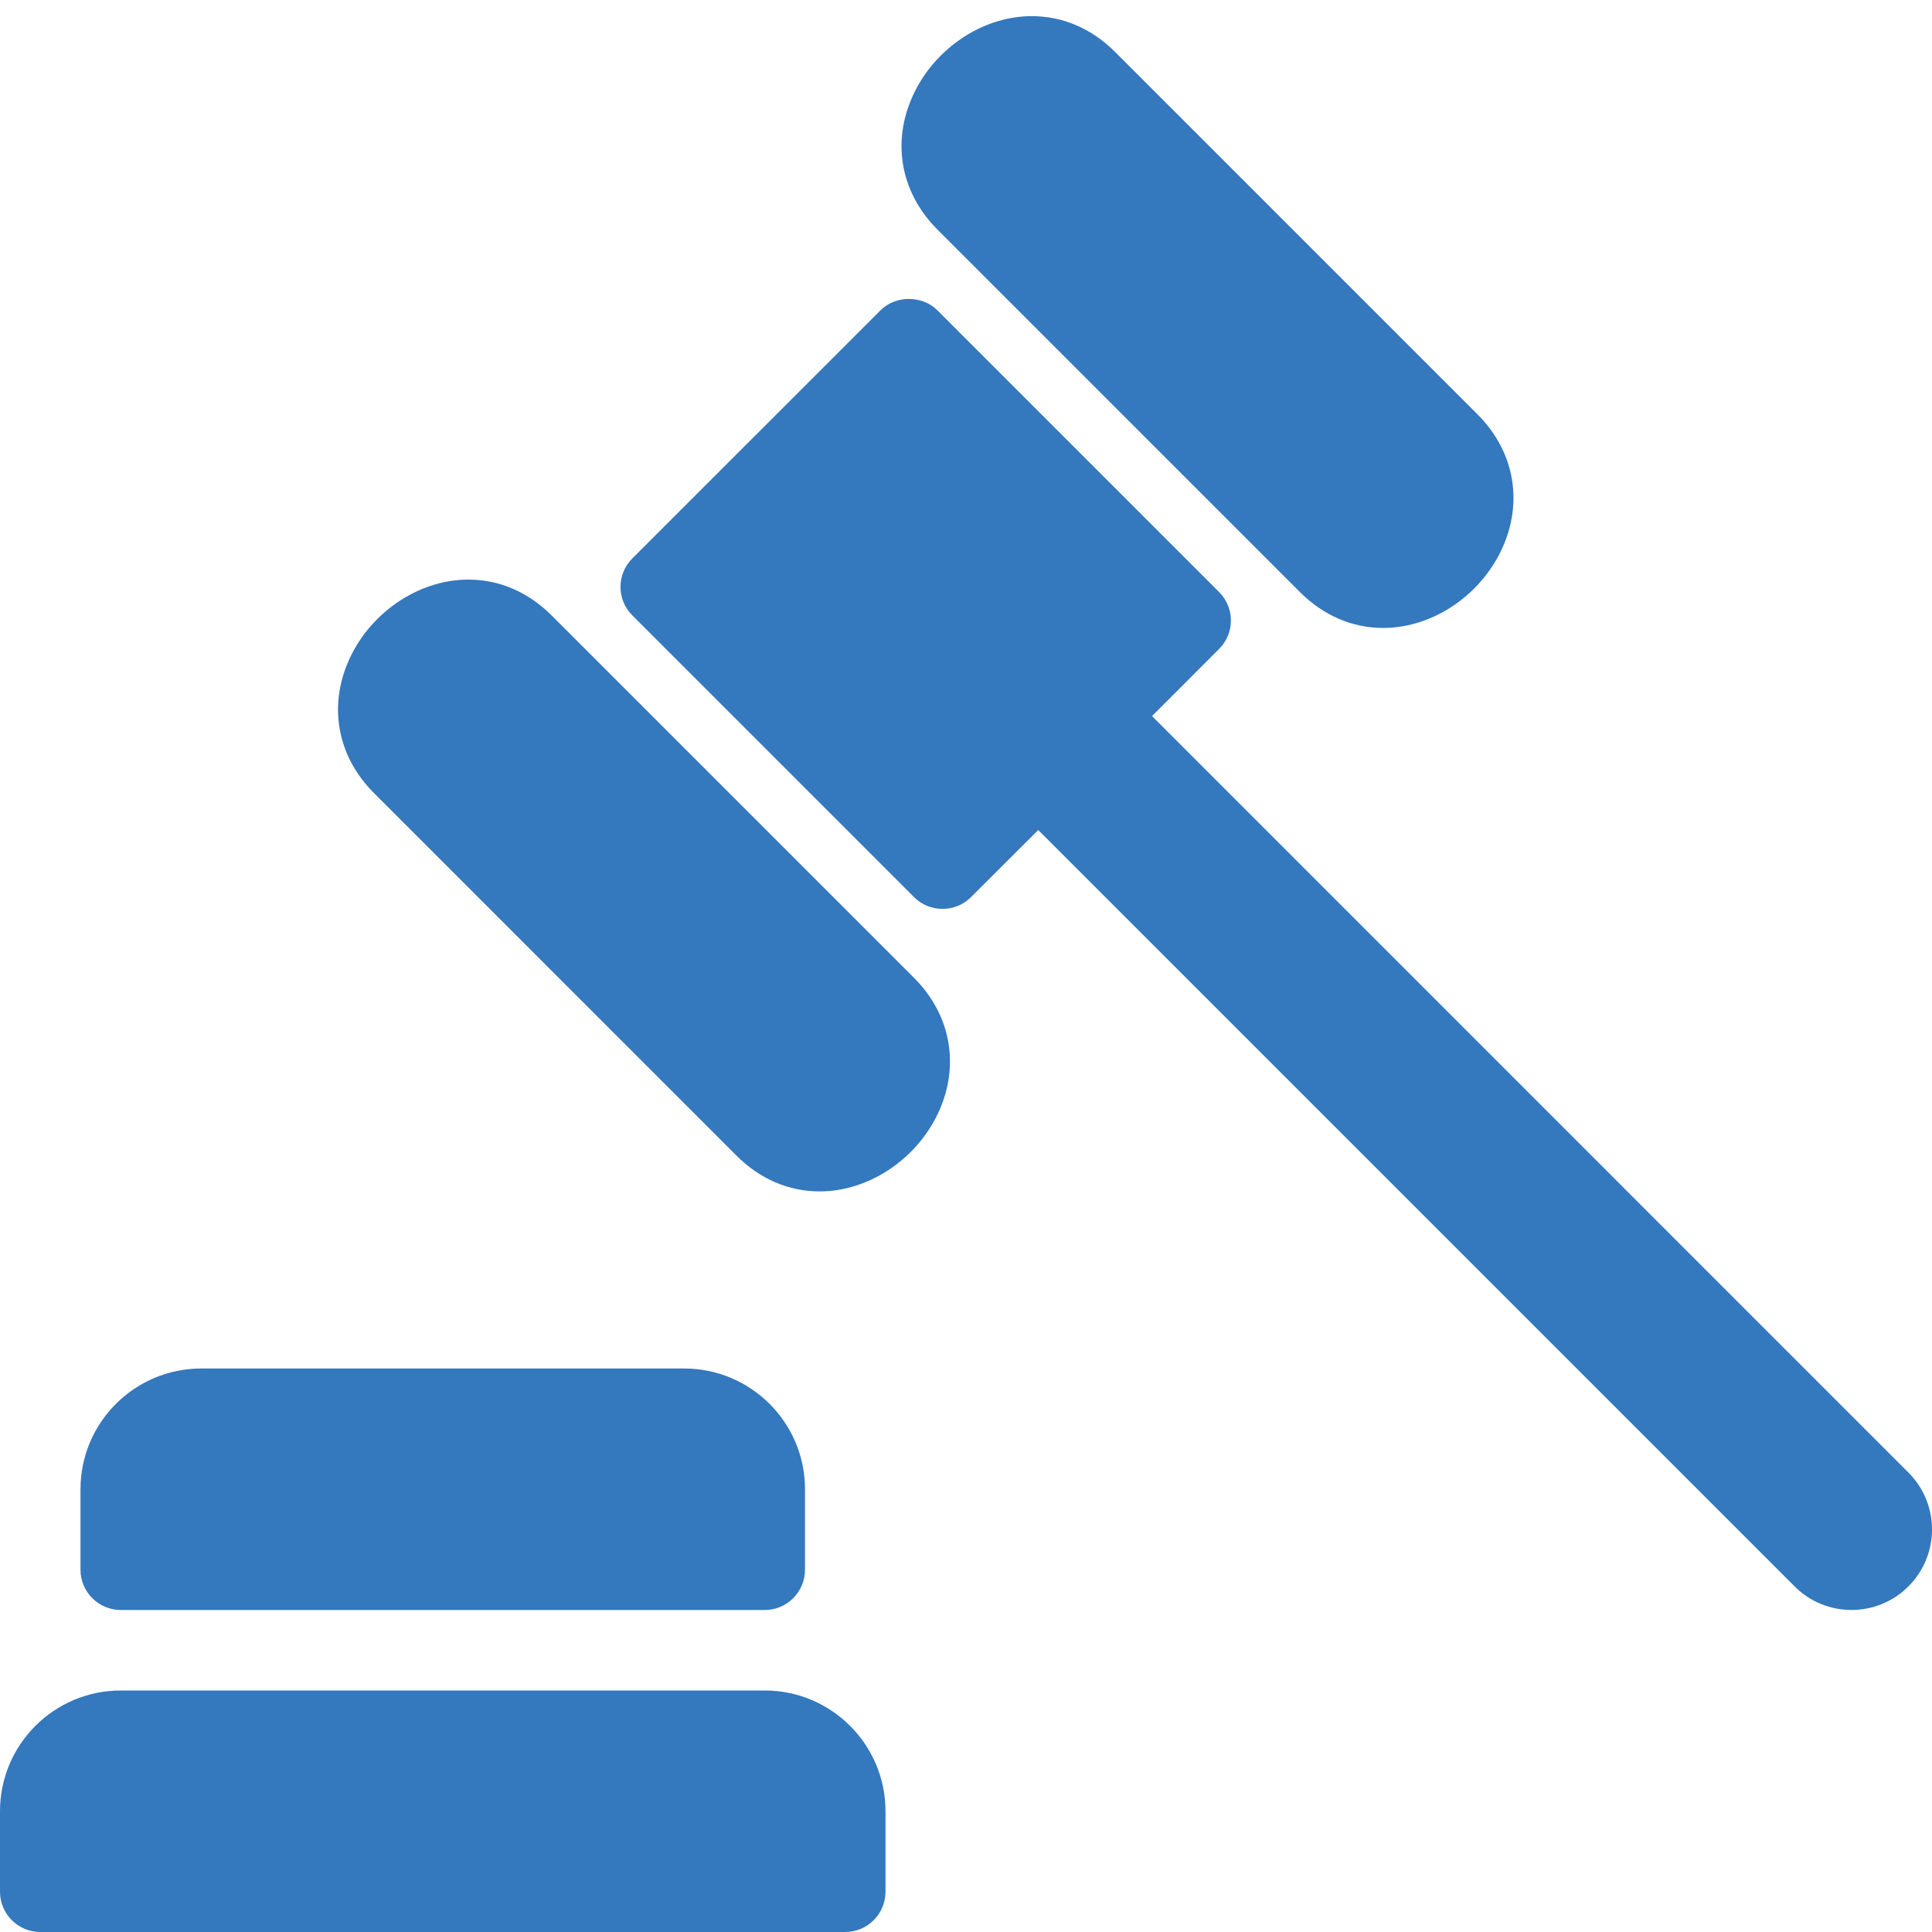 <?xml version="1.0" encoding="UTF-8" standalone="no"?>
<svg width="39px" height="39px" viewBox="0 0 39 39" version="1.1" xmlns="http://www.w3.org/2000/svg" xmlns:xlink="http://www.w3.org/1999/xlink" xmlns:sketch="http://www.bohemiancoding.com/sketch/ns">
    <!-- Generator: Sketch 3.4.4 (17249) - http://www.bohemiancoding.com/sketch -->
    <title>Liability-icon</title>
    <desc>Created with Sketch.</desc>
    <defs></defs>
    <g id="Page-1" stroke="none" stroke-width="1" fill="none" fill-rule="evenodd" sketch:type="MSPage">
        <g id="Coverage" sketch:type="MSArtboardGroup" transform="translate(-817, -1094)" fill="#3478be">
            <g id="Coverage-3" sketch:type="MSLayerGroup" transform="translate(50, 699)">
                <g id="Primary-coverages" transform="translate(239, 0)" sketch:type="MSShapeGroup">
                    <g id="Liability-icon" transform="translate(528, 395)">
                        <path d="M15.438,34.125 L2.438,34.125 C1.092,34.125 0,35.217 0,36.562 L0,38.188 C0,38.634 0.364,39 0.812,39 L17.062,39 C17.511,39 17.875,38.634 17.875,38.188 L17.875,36.562 C17.875,35.217 16.781,34.125 15.438,34.125" id="Fill-329"></path>
                        <path d="M2.438,32.5 L15.438,32.5 C15.886,32.5 16.25,32.134 16.25,31.688 L16.25,30.062 C16.25,28.717 15.156,27.625 13.812,27.625 L4.062,27.625 C2.719,27.625 1.625,28.717 1.625,30.062 L1.625,31.688 C1.625,32.134 1.989,32.5 2.438,32.5" id="Fill-330"></path>
                        <path d="M11.137,12.425 C10.662,11.95 10.081,11.7 9.452,11.7 C8.428,11.7 7.425,12.396 7.013,13.395 C6.632,14.316 6.832,15.294 7.551,16.011 L14.863,23.324 C15.338,23.8 15.919,24.05 16.548,24.05 C17.572,24.05 18.575,23.353 18.987,22.357 C19.368,21.434 19.168,20.456 18.449,19.737 L11.137,12.425 Z" id="Fill-331"></path>
                        <path d="M26.238,11.949 C26.713,12.424 27.294,12.676 27.923,12.676 C28.947,12.676 29.95,11.979 30.362,10.981 C30.743,10.06 30.543,9.08 29.824,8.363 L22.512,1.051 C22.037,0.576 21.456,0.326 20.827,0.326 C19.803,0.326 18.8,1.021 18.388,2.021 C18.007,2.94 18.207,3.919 18.926,4.637 L26.238,11.949 Z" id="Fill-332"></path>
                        <path d="M38.524,29.725 L23.255,14.455 L24.609,13.1 C24.927,12.783 24.927,12.268 24.609,11.951 L18.922,6.264 C18.618,5.958 18.078,5.958 17.774,6.264 L12.764,11.273 C12.446,11.592 12.446,12.105 12.764,12.422 L18.452,18.11 C18.603,18.263 18.809,18.347 19.026,18.347 C19.242,18.347 19.448,18.263 19.601,18.11 L20.958,16.755 L36.226,32.023 C36.543,32.342 36.959,32.499 37.375,32.499 C37.791,32.499 38.207,32.342 38.524,32.023 C39.159,31.389 39.159,30.361 38.524,29.725" id="Fill-333"></path>
                    </g>
                </g>
            </g>
        </g>
    </g>
</svg>